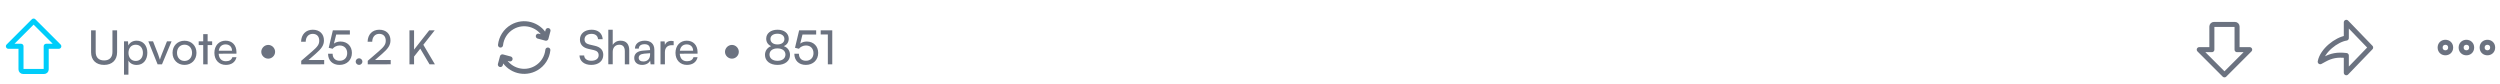 <svg width="744" height="25" viewBox="0 0 744 25" fill="none" xmlns="http://www.w3.org/2000/svg">
<path d="M2.5 13.773L10 6.273L17.5 13.773H13.75V20.648C13.75 20.814 13.684 20.973 13.567 21.09C13.45 21.208 13.291 21.273 13.125 21.273H6.875C6.709 21.273 6.55 21.208 6.433 21.09C6.316 20.973 6.25 20.814 6.25 20.648V13.773H2.5Z" stroke="#00CDFA" stroke-width="1.5" stroke-linecap="round" stroke-linejoin="round"/>
<path d="M27.106 15.55C27.106 17.888 28.59 19.316 30.984 19.316C33.364 19.316 34.848 17.874 34.848 15.55V9.026H33.462V15.466C33.462 17.076 32.58 17.986 30.984 17.986C29.374 17.986 28.478 17.09 28.478 15.466V9.026H27.106V15.55ZM36.905 22.214H38.221V18.028C38.669 18.868 39.579 19.33 40.671 19.33C42.701 19.33 43.849 17.762 43.849 15.676C43.849 13.576 42.631 12.106 40.671 12.106C39.579 12.106 38.655 12.596 38.193 13.534L38.095 12.302H36.905V22.214ZM38.235 15.732C38.235 14.304 39.047 13.31 40.391 13.31C41.735 13.31 42.533 14.318 42.533 15.732C42.533 17.132 41.735 18.14 40.391 18.14C39.047 18.14 38.235 17.132 38.235 15.732ZM46.903 19.148H48.205L51.061 12.302H49.689L48.163 16.124C47.925 16.726 47.701 17.314 47.589 17.762C47.477 17.342 47.281 16.768 47.043 16.124L45.545 12.302H44.145L46.903 19.148ZM51.346 15.718C51.346 17.832 52.858 19.316 54.916 19.316C56.96 19.316 58.472 17.832 58.472 15.718C58.472 13.604 56.96 12.12 54.916 12.12C52.858 12.12 51.346 13.604 51.346 15.718ZM52.676 15.718C52.676 14.29 53.586 13.296 54.916 13.296C56.232 13.296 57.156 14.29 57.156 15.718C57.156 17.146 56.232 18.14 54.916 18.14C53.586 18.14 52.676 17.146 52.676 15.718ZM61.792 19.148V13.408H63.136V12.302H61.792V10.16H60.476V12.302H59.132V13.408H60.476V19.148H61.792ZM67.203 19.316C68.897 19.316 70.045 18.49 70.381 17.02H69.149C68.925 17.804 68.253 18.224 67.231 18.224C65.929 18.224 65.173 17.426 65.075 15.984L70.367 15.97V15.48C70.367 13.45 69.093 12.106 67.147 12.106C65.159 12.106 63.801 13.59 63.801 15.732C63.801 17.86 65.187 19.316 67.203 19.316ZM67.147 13.212C68.309 13.212 69.051 13.968 69.051 15.102H65.103C65.271 13.898 65.999 13.212 67.147 13.212Z" fill="#6B7280"/>
<path d="M79.828 17.454C80.934 17.454 81.872 16.53 81.872 15.424C81.872 14.318 80.948 13.366 79.828 13.366C78.708 13.366 77.756 14.318 77.756 15.424C77.756 16.53 78.708 17.454 79.828 17.454Z" fill="#6B7280"/>
<path d="M96.476 19.134V17.86H91.8L93.9 16.04C95.692 14.486 96.406 13.464 96.406 12.022C96.406 10.076 95.104 8.844 93.074 8.844C91.016 8.844 89.644 10.258 89.602 12.428H90.974C91.002 10.986 91.814 10.076 93.06 10.076C94.278 10.076 95.006 10.832 95.006 12.106C95.006 13.184 94.544 13.87 92.906 15.284L89.644 18.098V19.148L96.476 19.134ZM101.045 19.316C103.229 19.316 104.727 17.846 104.727 15.746C104.727 13.8 103.397 12.358 101.339 12.358C100.583 12.358 99.911 12.568 99.379 12.974L100.051 10.286H104.125V9.026H99.057L97.825 14.22L98.987 14.514C99.449 13.94 100.233 13.534 101.087 13.534C102.501 13.534 103.327 14.5 103.327 15.802C103.327 17.174 102.445 18.084 101.073 18.084C99.785 18.084 98.987 17.286 98.987 15.984H97.629C97.629 18 98.973 19.316 101.045 19.316ZM106.86 19.316C107.392 19.316 107.854 18.868 107.854 18.336C107.854 17.79 107.392 17.342 106.86 17.342C106.314 17.342 105.852 17.79 105.852 18.336C105.852 18.868 106.314 19.316 106.86 19.316ZM116.273 19.134V17.86H111.597L113.697 16.04C115.489 14.486 116.203 13.464 116.203 12.022C116.203 10.076 114.901 8.844 112.871 8.844C110.813 8.844 109.441 10.258 109.399 12.428H110.771C110.799 10.986 111.611 10.076 112.857 10.076C114.075 10.076 114.803 10.832 114.803 12.106C114.803 13.184 114.341 13.87 112.703 15.284L109.441 18.098V19.148L116.273 19.134ZM123.226 9.026H121.854V19.148H123.226V16.824L125.074 14.486L127.832 19.148H129.428L125.984 13.324L129.372 9.026H127.734L123.226 14.766V9.026Z" fill="#6B7280"/>
<path d="M163.043 14.893C162.812 17.068 161.58 19.106 159.54 20.283C156.152 22.239 151.82 21.078 149.864 17.691L149.656 17.33M148.954 13.405C149.186 11.229 150.418 9.191 152.457 8.014C155.845 6.058 160.177 7.219 162.133 10.607L162.342 10.968M148.91 19.204L149.52 16.927L151.797 17.537M160.201 10.76L162.478 11.37L163.088 9.094" stroke="#6B7280" stroke-width="1.5" stroke-linecap="round" stroke-linejoin="round"/>
<path d="M172.588 11.756C172.588 13.212 173.442 14.164 175.094 14.542L176.76 14.92C177.726 15.144 178.16 15.648 178.16 16.446C178.16 17.454 177.306 18.084 175.962 18.084C174.688 18.084 173.876 17.468 173.848 16.502H172.448C172.532 18.238 173.904 19.316 175.962 19.316C178.118 19.316 179.532 18.154 179.532 16.334C179.532 14.906 178.692 14.01 177.04 13.632L175.374 13.24C174.422 13.016 173.96 12.526 173.96 11.714C173.96 10.72 174.786 10.076 176.06 10.076C177.194 10.076 177.908 10.664 177.978 11.672H179.364C179.252 9.922 178.006 8.844 176.074 8.844C173.988 8.844 172.588 10.02 172.588 11.756ZM182.348 19.134V15.41C182.348 14.234 183.034 13.31 184.308 13.31C185.288 13.31 185.946 13.87 185.946 15.256V19.148H187.262V14.962C187.262 13.212 186.422 12.106 184.672 12.106C183.608 12.106 182.782 12.61 182.348 13.352V8.844H181.032V19.134H182.348ZM191.087 19.316C192.193 19.316 193.131 18.826 193.481 18.042L193.621 19.148H194.741V14.85C194.741 13.002 193.593 12.106 191.899 12.106C190.135 12.106 188.959 13.044 188.959 14.472H190.107C190.107 13.646 190.737 13.156 191.843 13.156C192.767 13.156 193.453 13.562 193.453 14.71V14.906L191.297 15.074C189.687 15.2 188.749 15.984 188.749 17.244C188.749 18.49 189.617 19.316 191.087 19.316ZM191.465 18.294C190.611 18.294 190.079 17.93 190.079 17.202C190.079 16.53 190.555 16.082 191.717 15.97L193.467 15.83V16.194C193.467 17.482 192.711 18.294 191.465 18.294ZM200.483 12.246C200.217 12.19 200.021 12.162 199.783 12.162C198.845 12.162 198.159 12.638 197.879 13.352L197.795 12.316H196.563V19.148H197.879V15.522C197.879 14.206 198.649 13.45 199.895 13.45H200.483V12.246ZM204.426 19.316C206.12 19.316 207.268 18.49 207.604 17.02H206.372C206.148 17.804 205.476 18.224 204.454 18.224C203.152 18.224 202.396 17.426 202.298 15.984L207.59 15.97V15.48C207.59 13.45 206.316 12.106 204.37 12.106C202.382 12.106 201.024 13.59 201.024 15.732C201.024 17.86 202.41 19.316 204.426 19.316ZM204.37 13.212C205.532 13.212 206.274 13.968 206.274 15.102H202.326C202.494 13.898 203.222 13.212 204.37 13.212Z" fill="#6B7280"/>
<path d="M217.828 17.454C218.934 17.454 219.872 16.53 219.872 15.424C219.872 14.318 218.948 13.366 217.828 13.366C216.708 13.366 215.756 14.318 215.756 15.424C215.756 16.53 216.708 17.454 217.828 17.454Z" fill="#6B7280"/>
<path d="M227.658 16.334C227.658 18.126 229.128 19.316 231.382 19.316C233.622 19.316 235.106 18.126 235.106 16.348C235.106 15.102 234.378 14.094 233.244 13.73C234.196 13.352 234.728 12.554 234.728 11.518C234.728 9.922 233.384 8.844 231.396 8.844C229.38 8.844 228.022 9.922 228.022 11.504C228.022 12.526 228.54 13.324 229.492 13.73C228.372 14.136 227.658 15.116 227.658 16.334ZM229.282 11.588C229.282 10.65 230.108 10.034 231.368 10.034C232.642 10.034 233.44 10.65 233.44 11.616C233.44 12.596 232.642 13.226 231.368 13.226C230.108 13.226 229.282 12.582 229.282 11.588ZM229.002 16.236C229.002 15.116 229.926 14.402 231.368 14.402C232.824 14.402 233.748 15.116 233.748 16.236C233.748 17.37 232.81 18.098 231.382 18.098C229.94 18.098 229.002 17.37 229.002 16.236ZM239.811 19.316C241.995 19.316 243.493 17.846 243.493 15.746C243.493 13.8 242.163 12.358 240.105 12.358C239.349 12.358 238.677 12.568 238.145 12.974L238.817 10.286H242.891V9.026H237.823L236.591 14.22L237.753 14.514C238.215 13.94 238.999 13.534 239.853 13.534C241.267 13.534 242.093 14.5 242.093 15.802C242.093 17.174 241.211 18.084 239.839 18.084C238.551 18.084 237.753 17.286 237.753 15.984H236.395C236.395 18 237.739 19.316 239.811 19.316ZM246.366 10.258V19.148H247.682V9.026H244.238V10.258H246.366Z" fill="#6B7280"/>
<path d="M654.5 14.773L662 22.273L669.5 14.773H665.75V7.898C665.75 7.733 665.684 7.574 665.567 7.457C665.45 7.339 665.291 7.273 665.125 7.273H658.875C658.709 7.273 658.55 7.339 658.433 7.457C658.316 7.574 658.25 7.733 658.25 7.898V14.773H654.5Z" stroke="#6B7280" stroke-width="1.5" stroke-linecap="round" stroke-linejoin="round"/>
<path d="M698.264 6.648C699.737 8.208 703.088 11.645 705.5 14.146L698.264 21.648V16.527C695.611 16.21 693.792 16.556 691.716 17.704C691.323 17.922 690.92 18.145 690.5 18.365C691.121 15.023 695.295 11.789 698.264 11.328V6.648Z" stroke="#6B7280" stroke-width="1.5" stroke-linecap="round" stroke-linejoin="round"/>
<circle cx="727.75" cy="14.148" r="1.562" stroke="#6B7280" stroke-width="1.5"/>
<circle cx="734" cy="14.148" r="1.562" stroke="#6B7280" stroke-width="1.5"/>
<circle cx="740.25" cy="14.148" r="1.562" stroke="#6B7280" stroke-width="1.5"/>
</svg>
